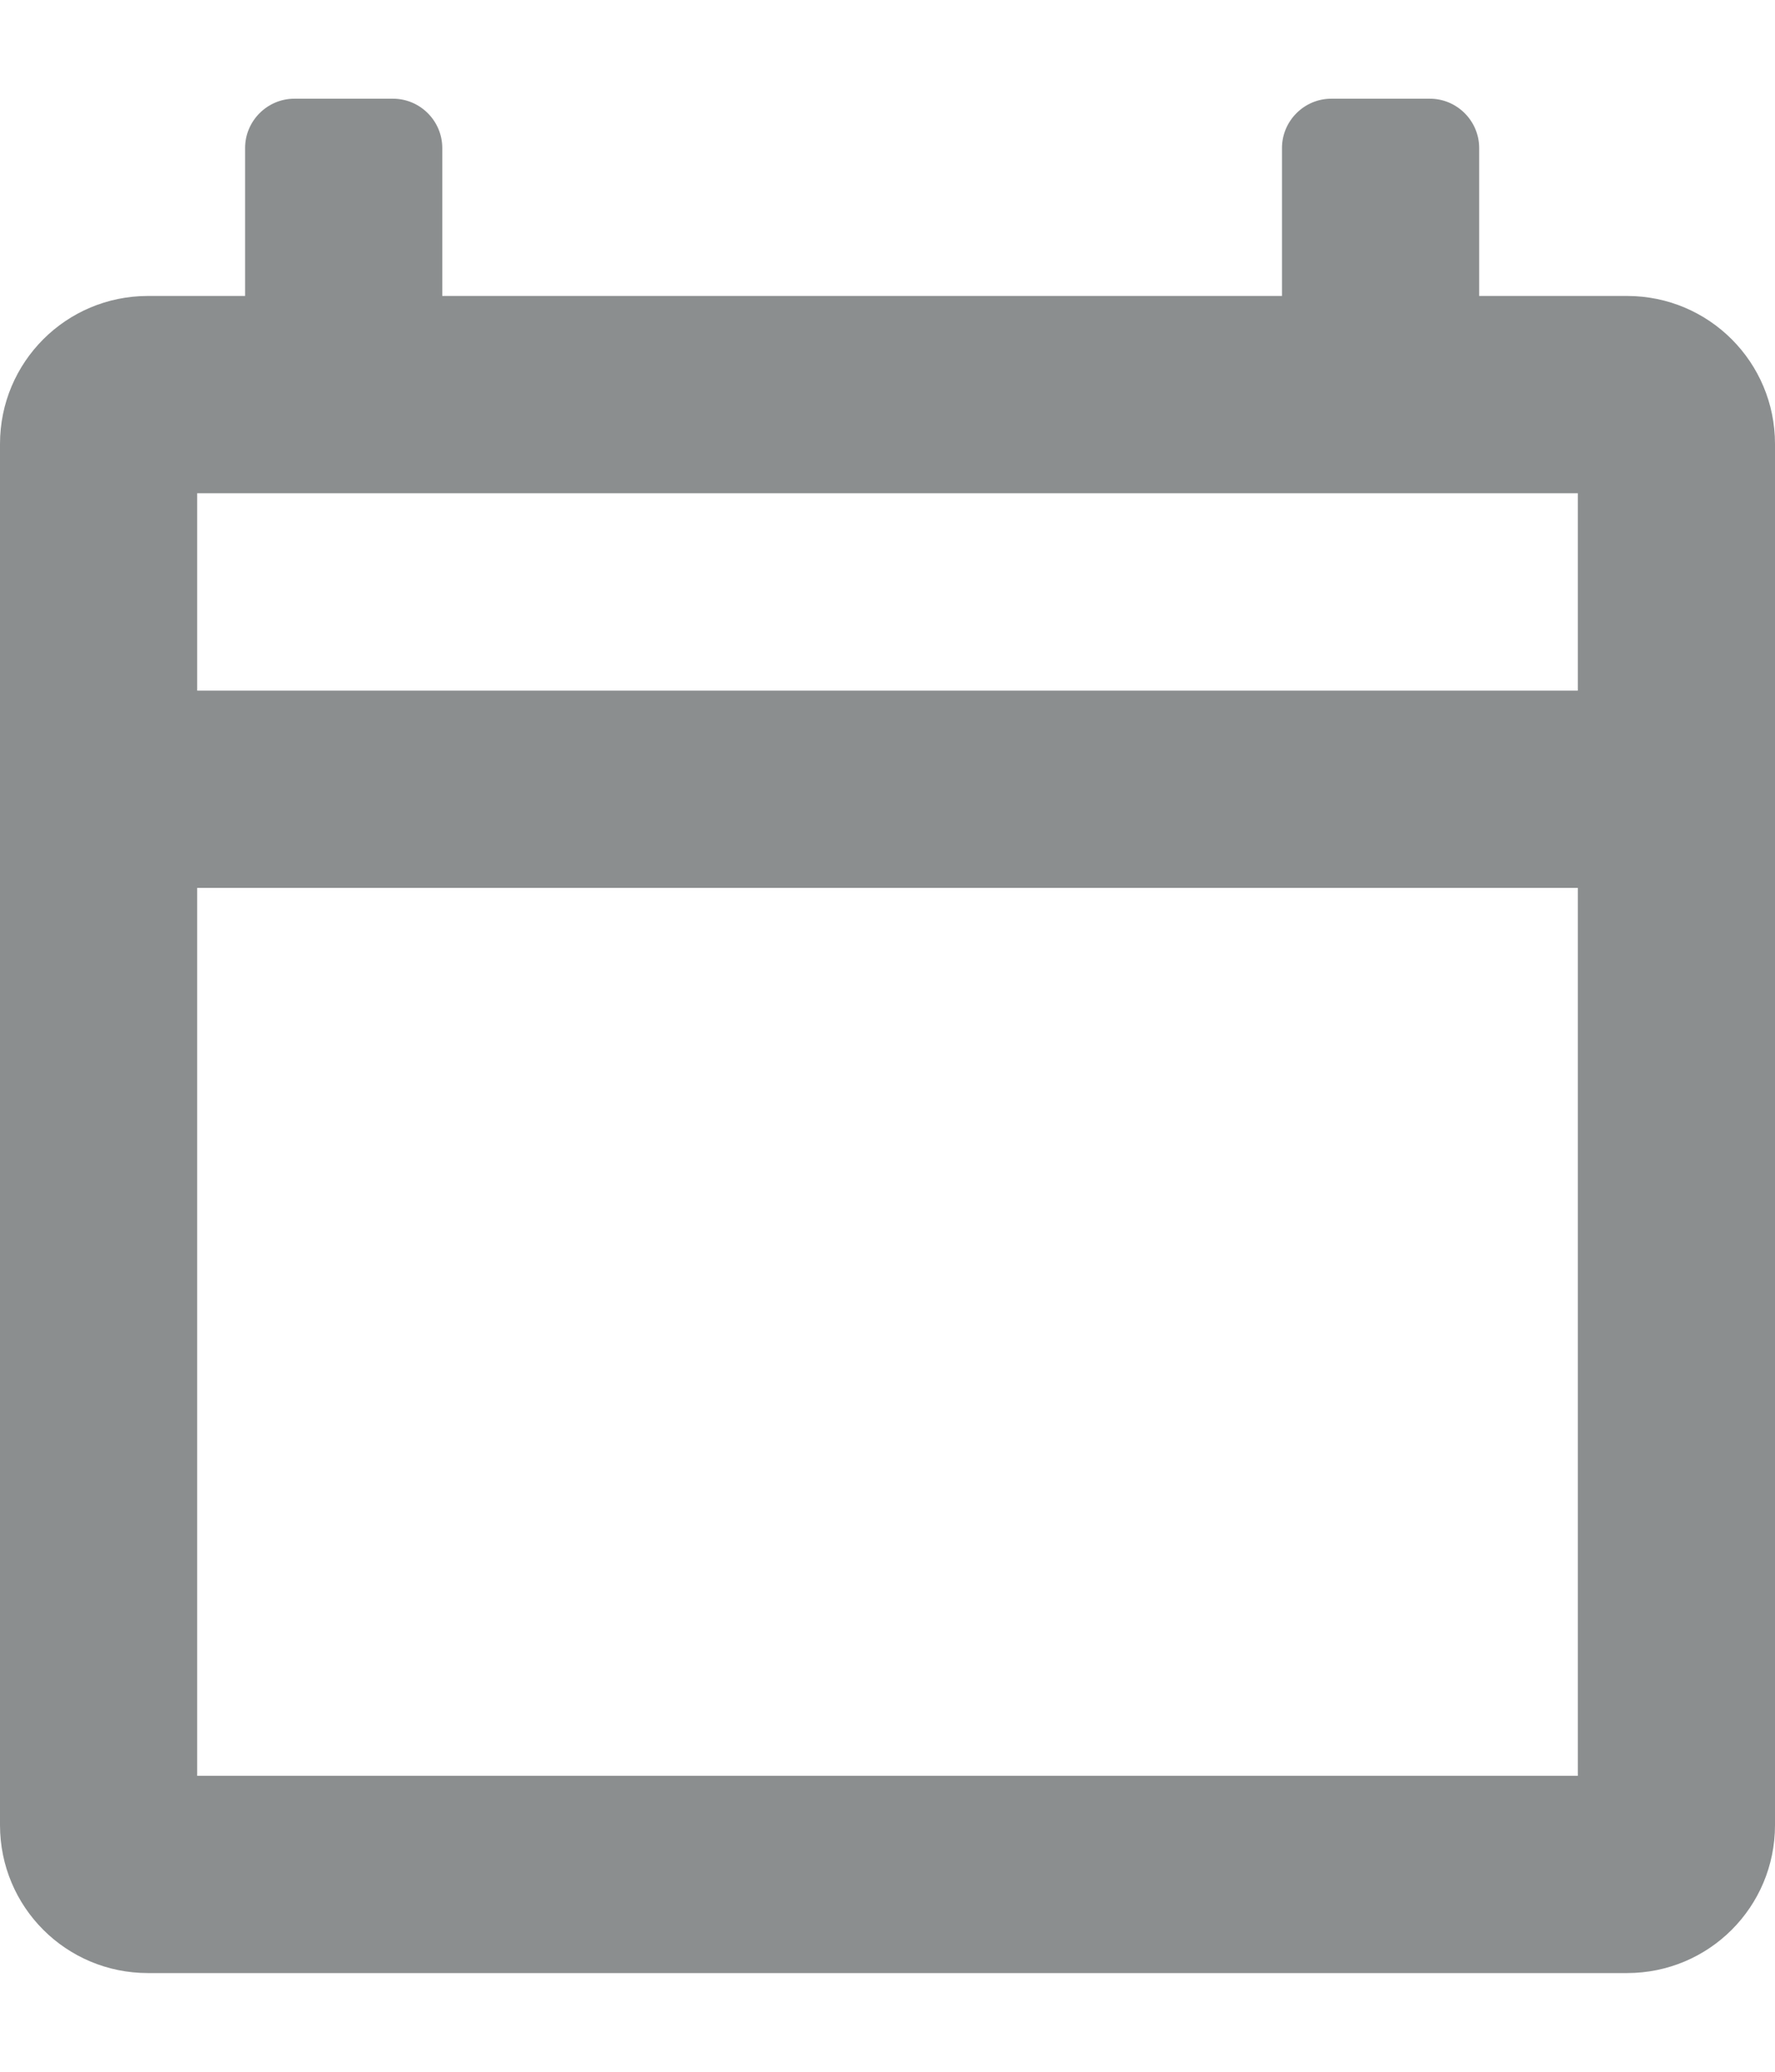 <svg width="12" height="14" viewBox="0 0 12 14" fill="none" xmlns="http://www.w3.org/2000/svg">
<path d="M10 2V1C10 0.817 9.85 0.667 9.667 0.667H9C8.817 0.667 8.667 0.817 8.667 1V2H2.99V1C2.99 0.817 2.84 0.667 2.657 0.667H1.99C1.807 0.667 1.657 0.817 1.657 1V2H1C0.447 2 0 2.447 0 3V12.333C0 12.887 0.447 13.333 1 13.333H11C11.553 13.333 12 12.887 12 12.333V3C12 2.447 11.553 2 11 2H10ZM10.667 3.333V4.667H1.333V3.333H10.667ZM1.333 12V6H10.667V12H1.333Z" fill="#8B8E8F"/>
</svg>
